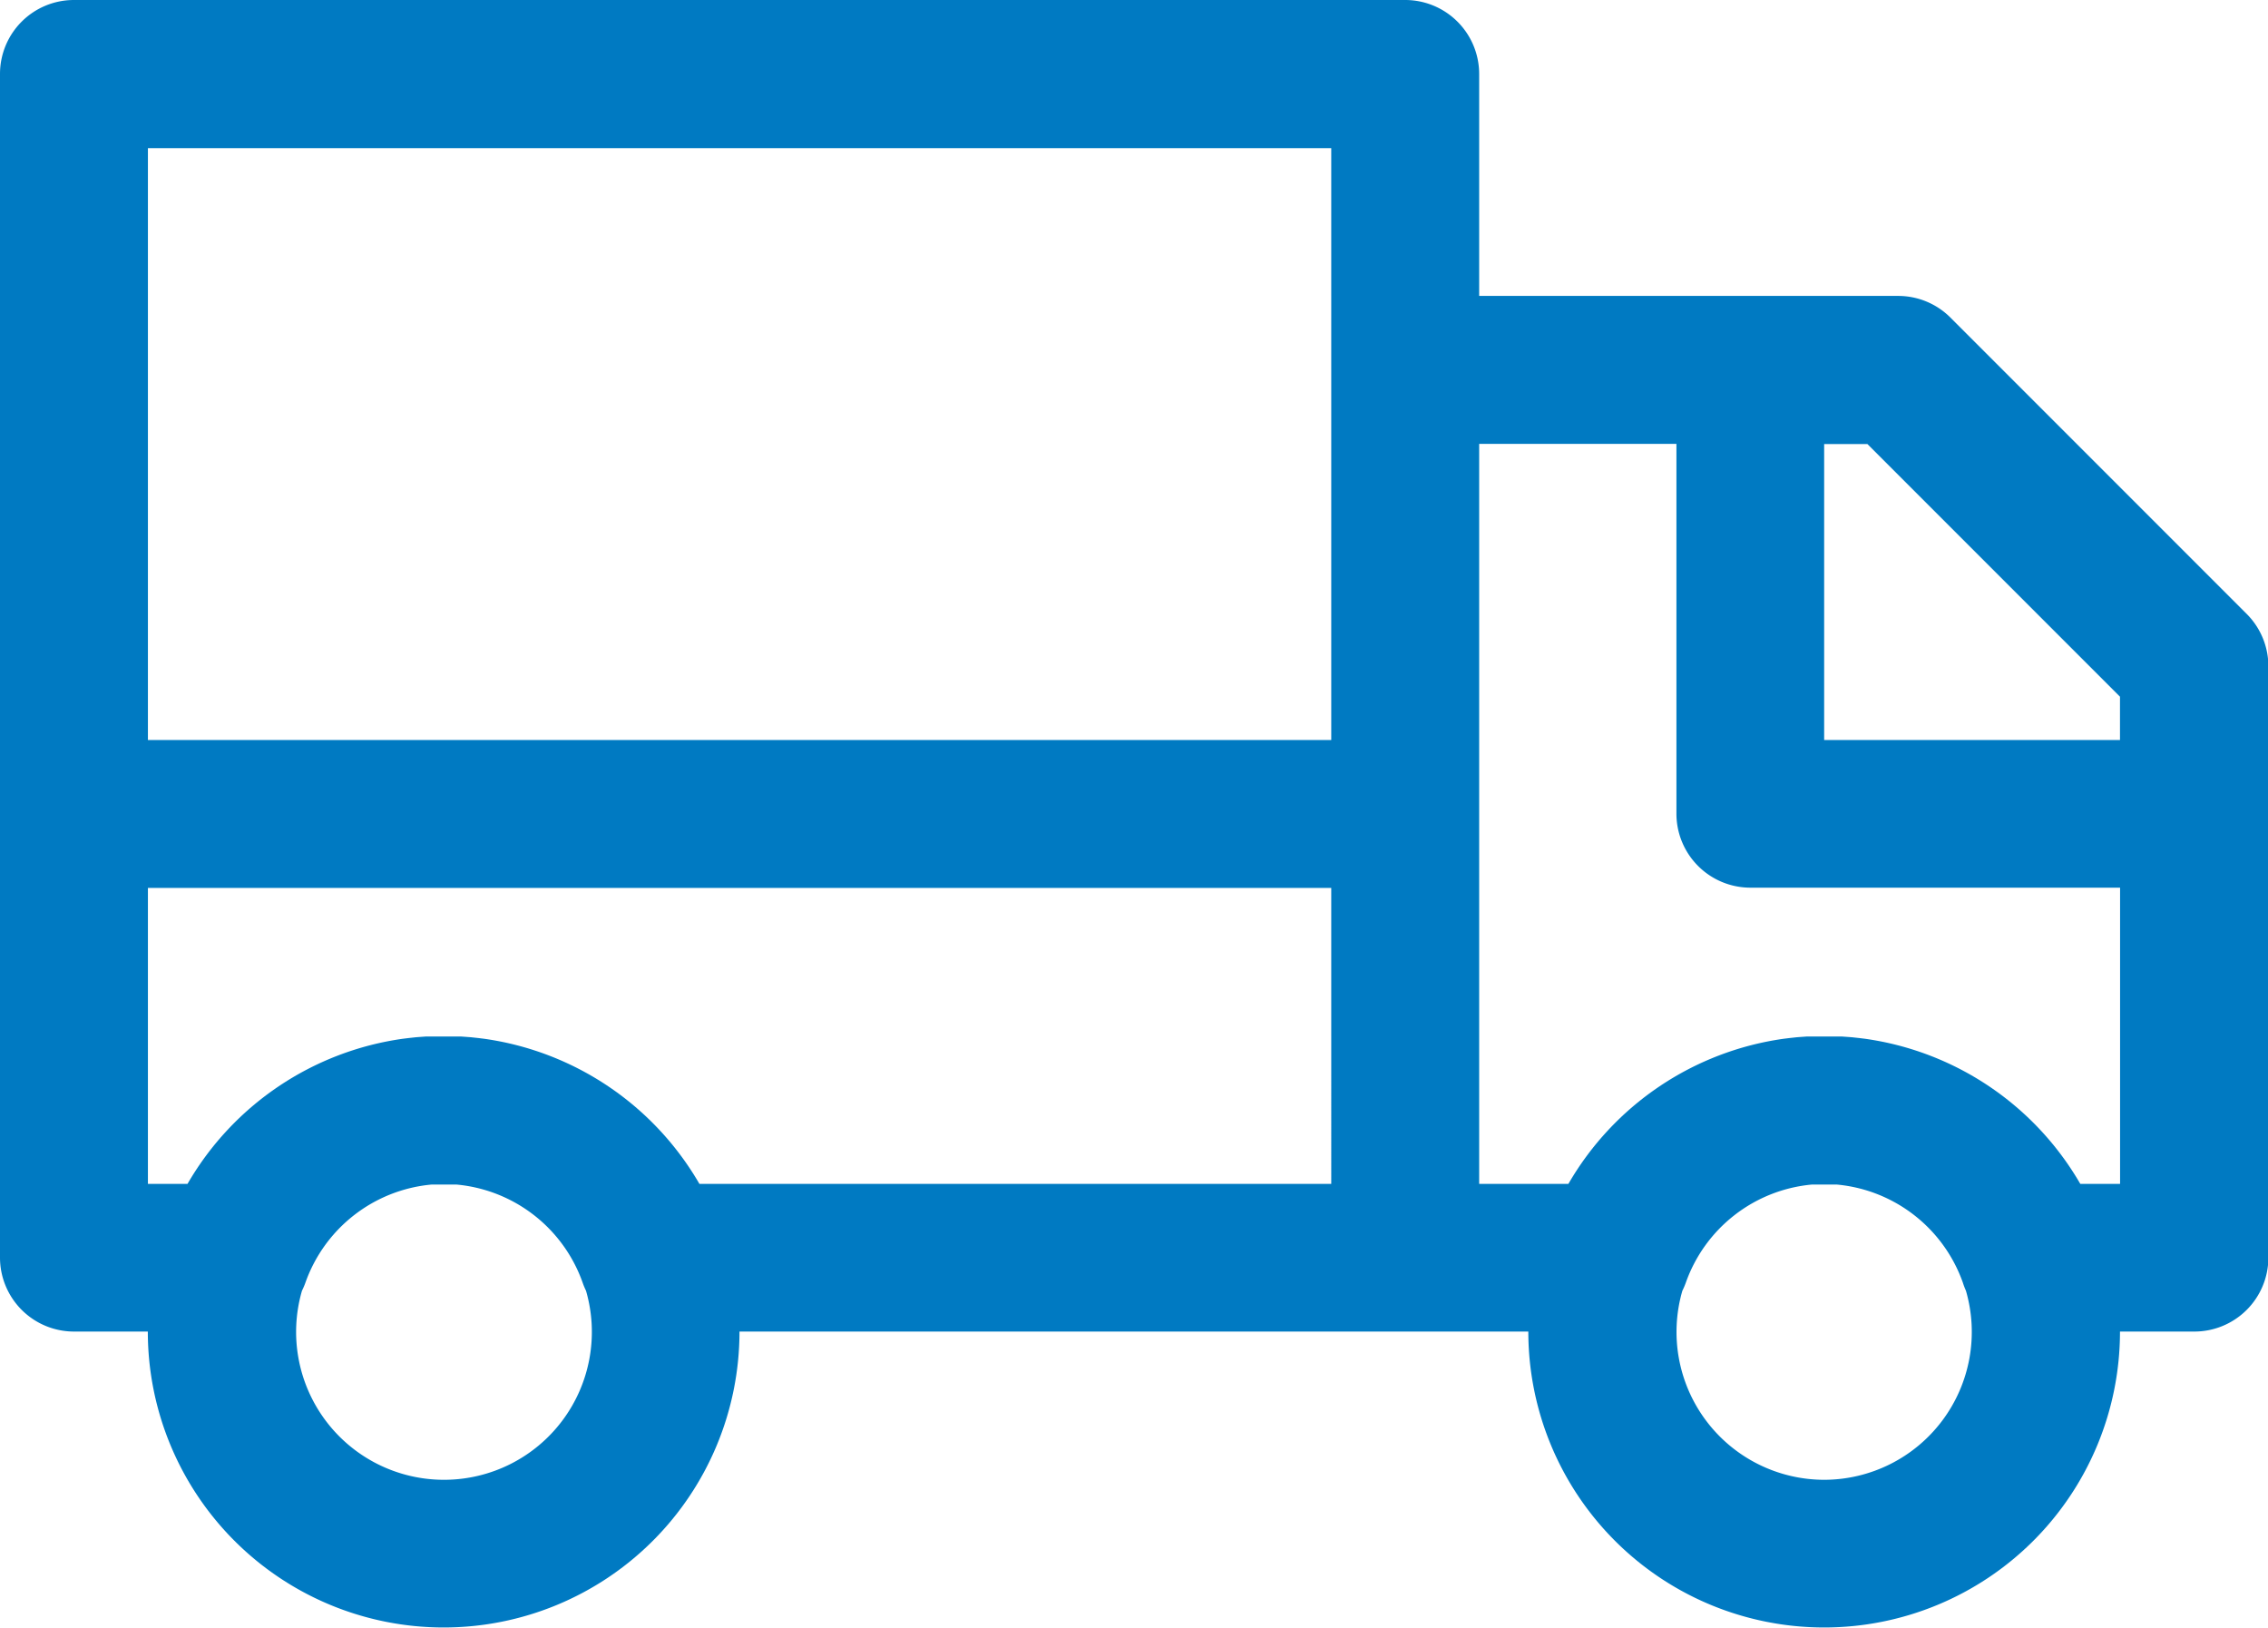 <svg id="delivery-truck" xmlns="http://www.w3.org/2000/svg" width="23.996px" height="17.215px" viewBox="0 0 23.996 17.215" transform="rotate(0) scale(1, 1)">
  <g id="Сгруппировать_316">
    <path id="Контур_596" d="M23.767,78.838l-3.131-3.131a.782.782,0,0,0-.553-.229H15.65V73.13a.783.783,0,0,0-.782-.782H.782A.782.782,0,0,0,0,73.13V85.65a.783.783,0,0,0,.782.782h.782a3.13,3.13,0,1,0,6.26,0h8.346a3.13,3.13,0,1,0,6.26,0h.782A.783.783,0,0,0,24,85.65V79.391A.783.783,0,0,0,23.767,78.838ZM4.695,88a1.564,1.564,0,0,1-1.5-2,.777.777,0,0,0,.036-.084,1.566,1.566,0,0,1,1.337-1.039h.018c.037,0,.075,0,.112,0s.075,0,.112,0h.018a1.566,1.566,0,0,1,1.337,1.039A.771.771,0,0,0,6.2,86a1.564,1.564,0,0,1-1.5,2Zm9.39-3.13H7.4a3.136,3.136,0,0,0-2.278-1.535l-.057-.007-.082-.009-.109-.008-.042,0c-.046,0-.093,0-.14,0s-.093,0-.14,0l-.042,0-.109.008-.082.009-.057.007a3.135,3.135,0,0,0-2.278,1.535H1.565v-3.13h12.52Zm0-8.607v3.912H1.565v-6.26h12.52V76.26ZM19.3,88a1.564,1.564,0,0,1-1.5-2,.777.777,0,0,0,.036-.084,1.566,1.566,0,0,1,1.336-1.039h.018c.037,0,.075,0,.112,0s.075,0,.112,0h.018a1.566,1.566,0,0,1,1.336,1.039A.787.787,0,0,0,20.8,86a1.564,1.564,0,0,1-1.5,2Zm3.13-3.13H22.01a3.136,3.136,0,0,0-2.278-1.535l-.057-.007-.082-.009-.109-.008-.042,0c-.046,0-.093,0-.14,0s-.093,0-.14,0l-.042,0-.109.008-.082.009-.057.007a3.135,3.135,0,0,0-2.278,1.535H15.65V77.043h2.087v3.912a.783.783,0,0,0,.782.782h3.912v3.13Zm0-4.695H19.3v-3.13h.458l2.672,2.672Z" transform="translate(0 -72.348)" fill="#007ac2"/>
  </g>
</svg>